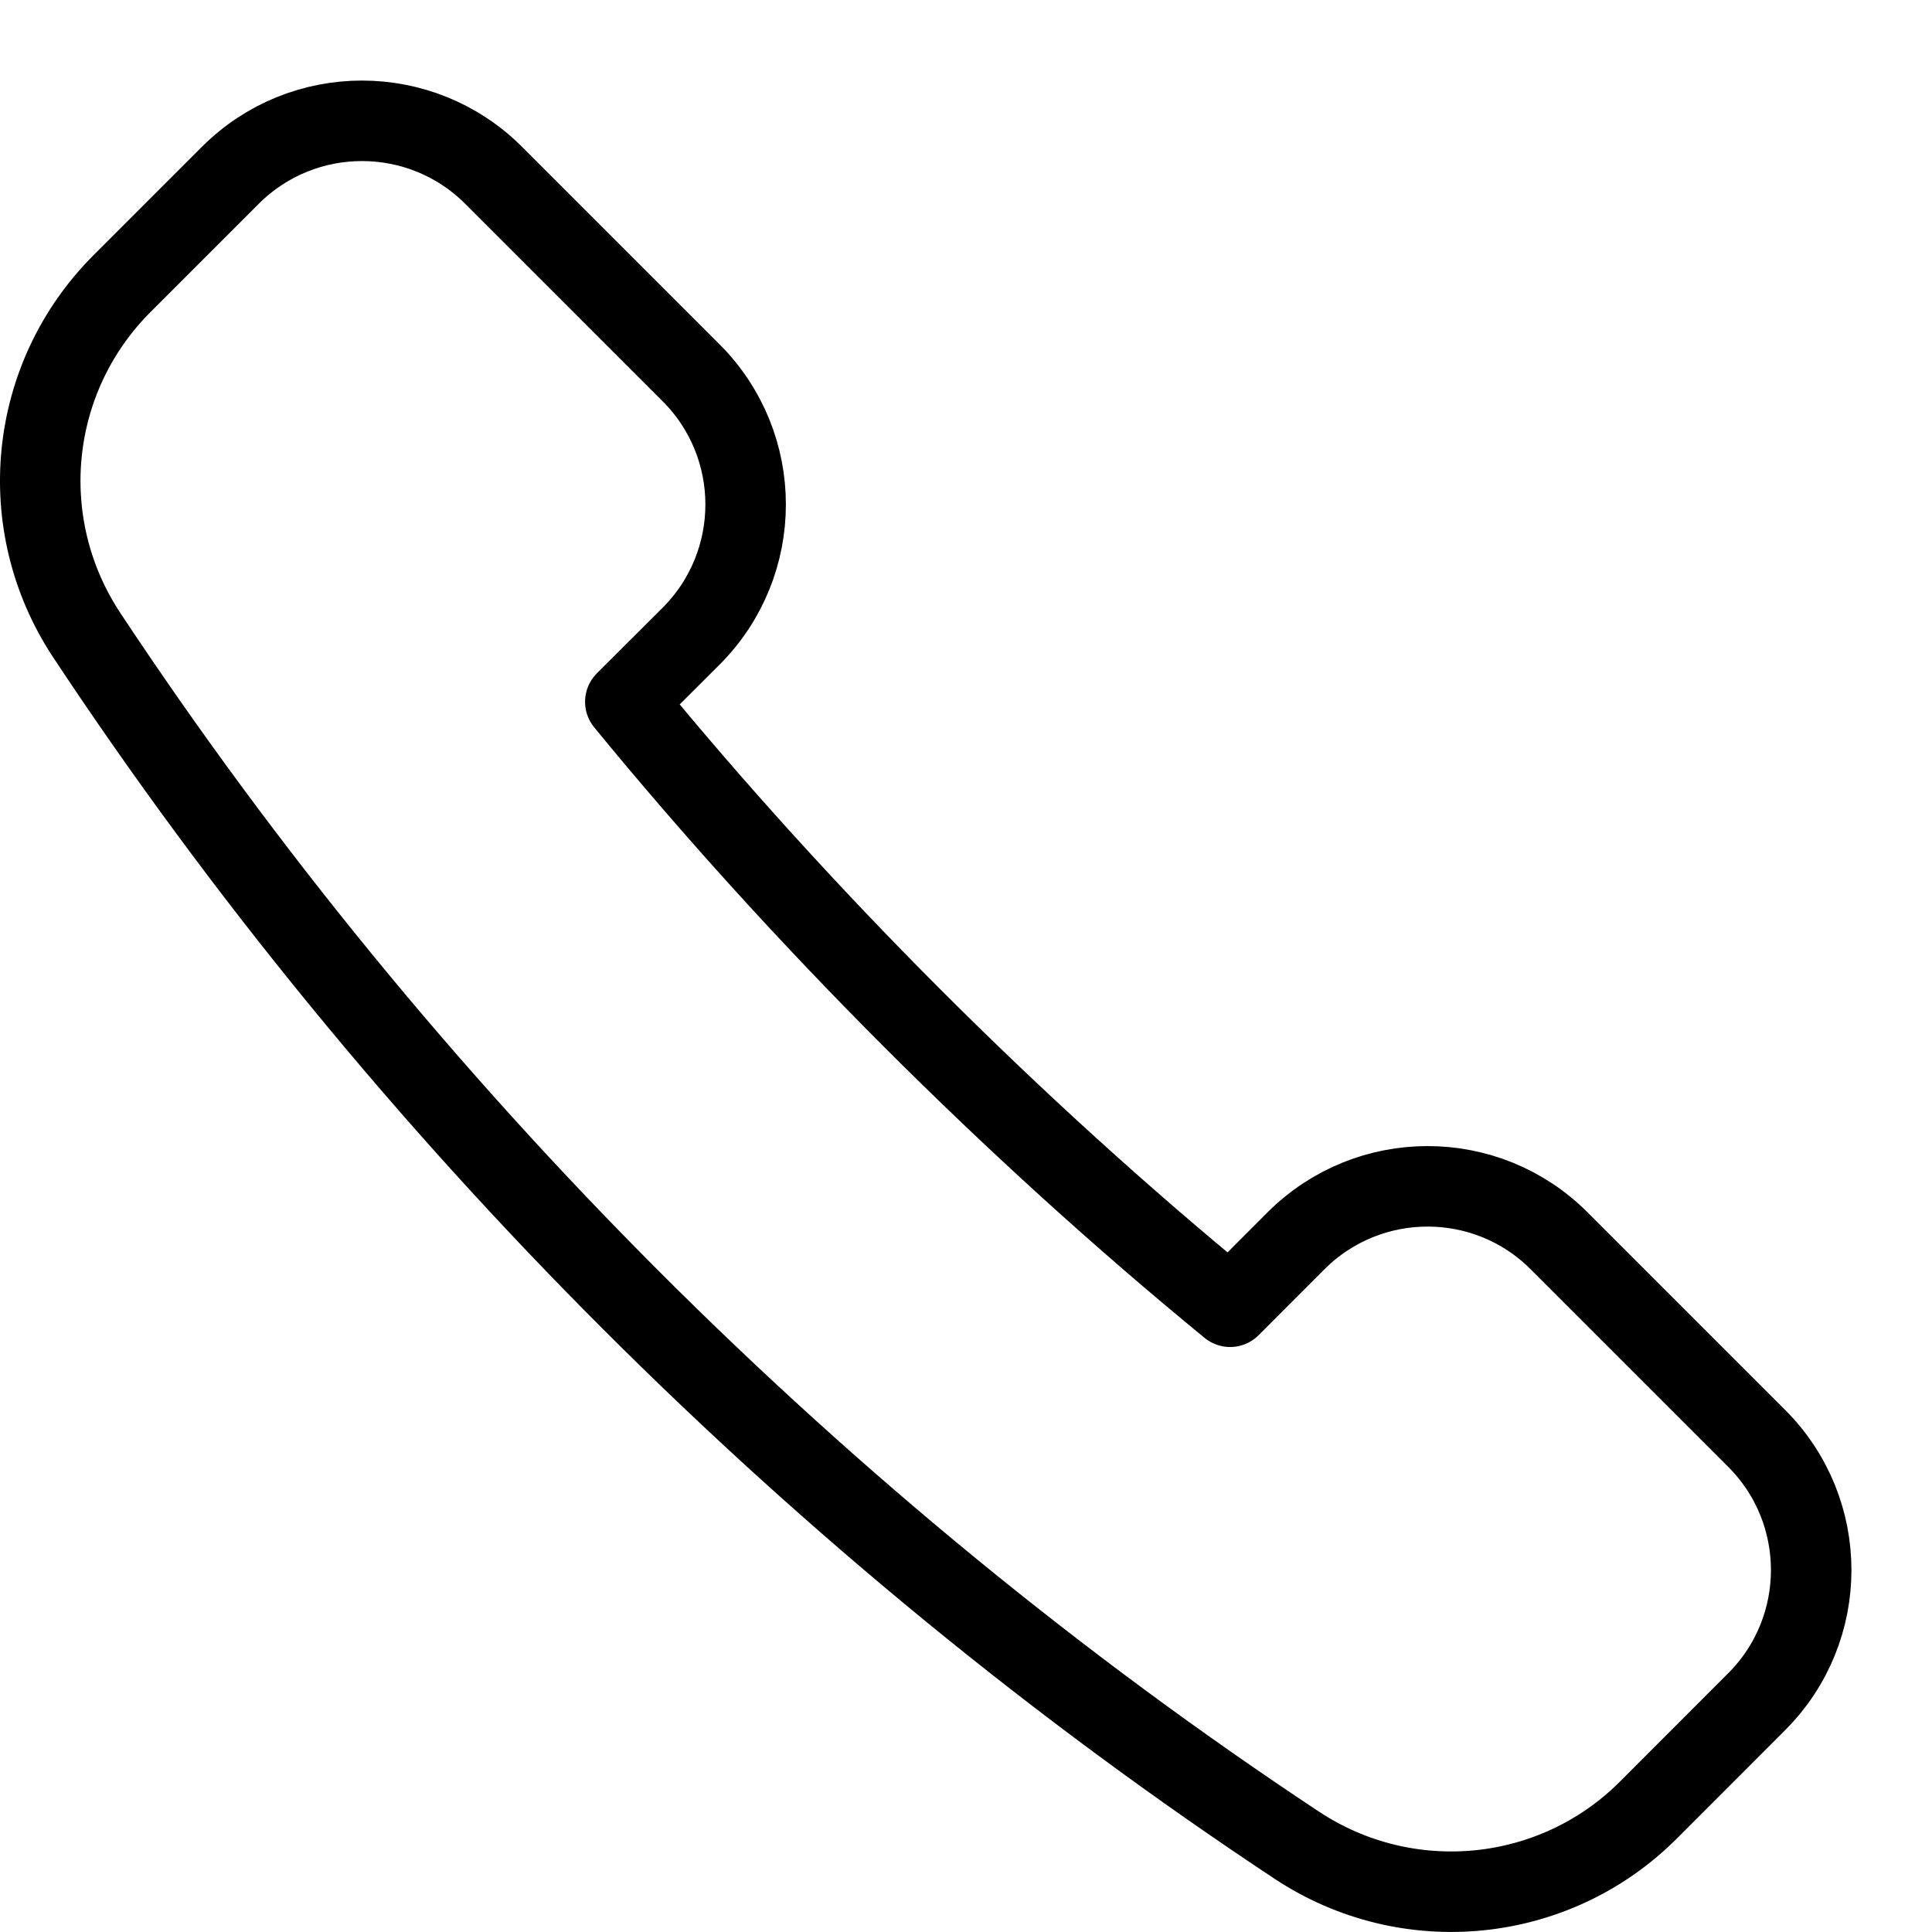 <?xml version="1.0" encoding="UTF-8"?>
<svg xmlns="http://www.w3.org/2000/svg" width="24" height="24" viewBox="0 0 24 24">
  <path stroke="#000" stroke-linecap="round" stroke-linejoin="round" stroke-miterlimit="10" d="M8.586 7.902c.902-.904.902-2.367 0-3.27l-2.454-2.454c-.903-.903-2.368-.903-3.271 0l-1.345 1.345c-1.168 1.168-1.349 2.989-.439 4.366 3.909 5.91 9.124 11.125 15.034 15.034 1.375.909 3.201.728 4.365-.437l1.346-1.347c.903-.903.903-2.368 0-3.271l-2.453-2.453c-.902-.904-2.367-.904-3.271 0l-.817.818c-2.69-2.205-5.309-4.824-7.513-7.515l.818-.816z" fill="none"></path>
</svg>
